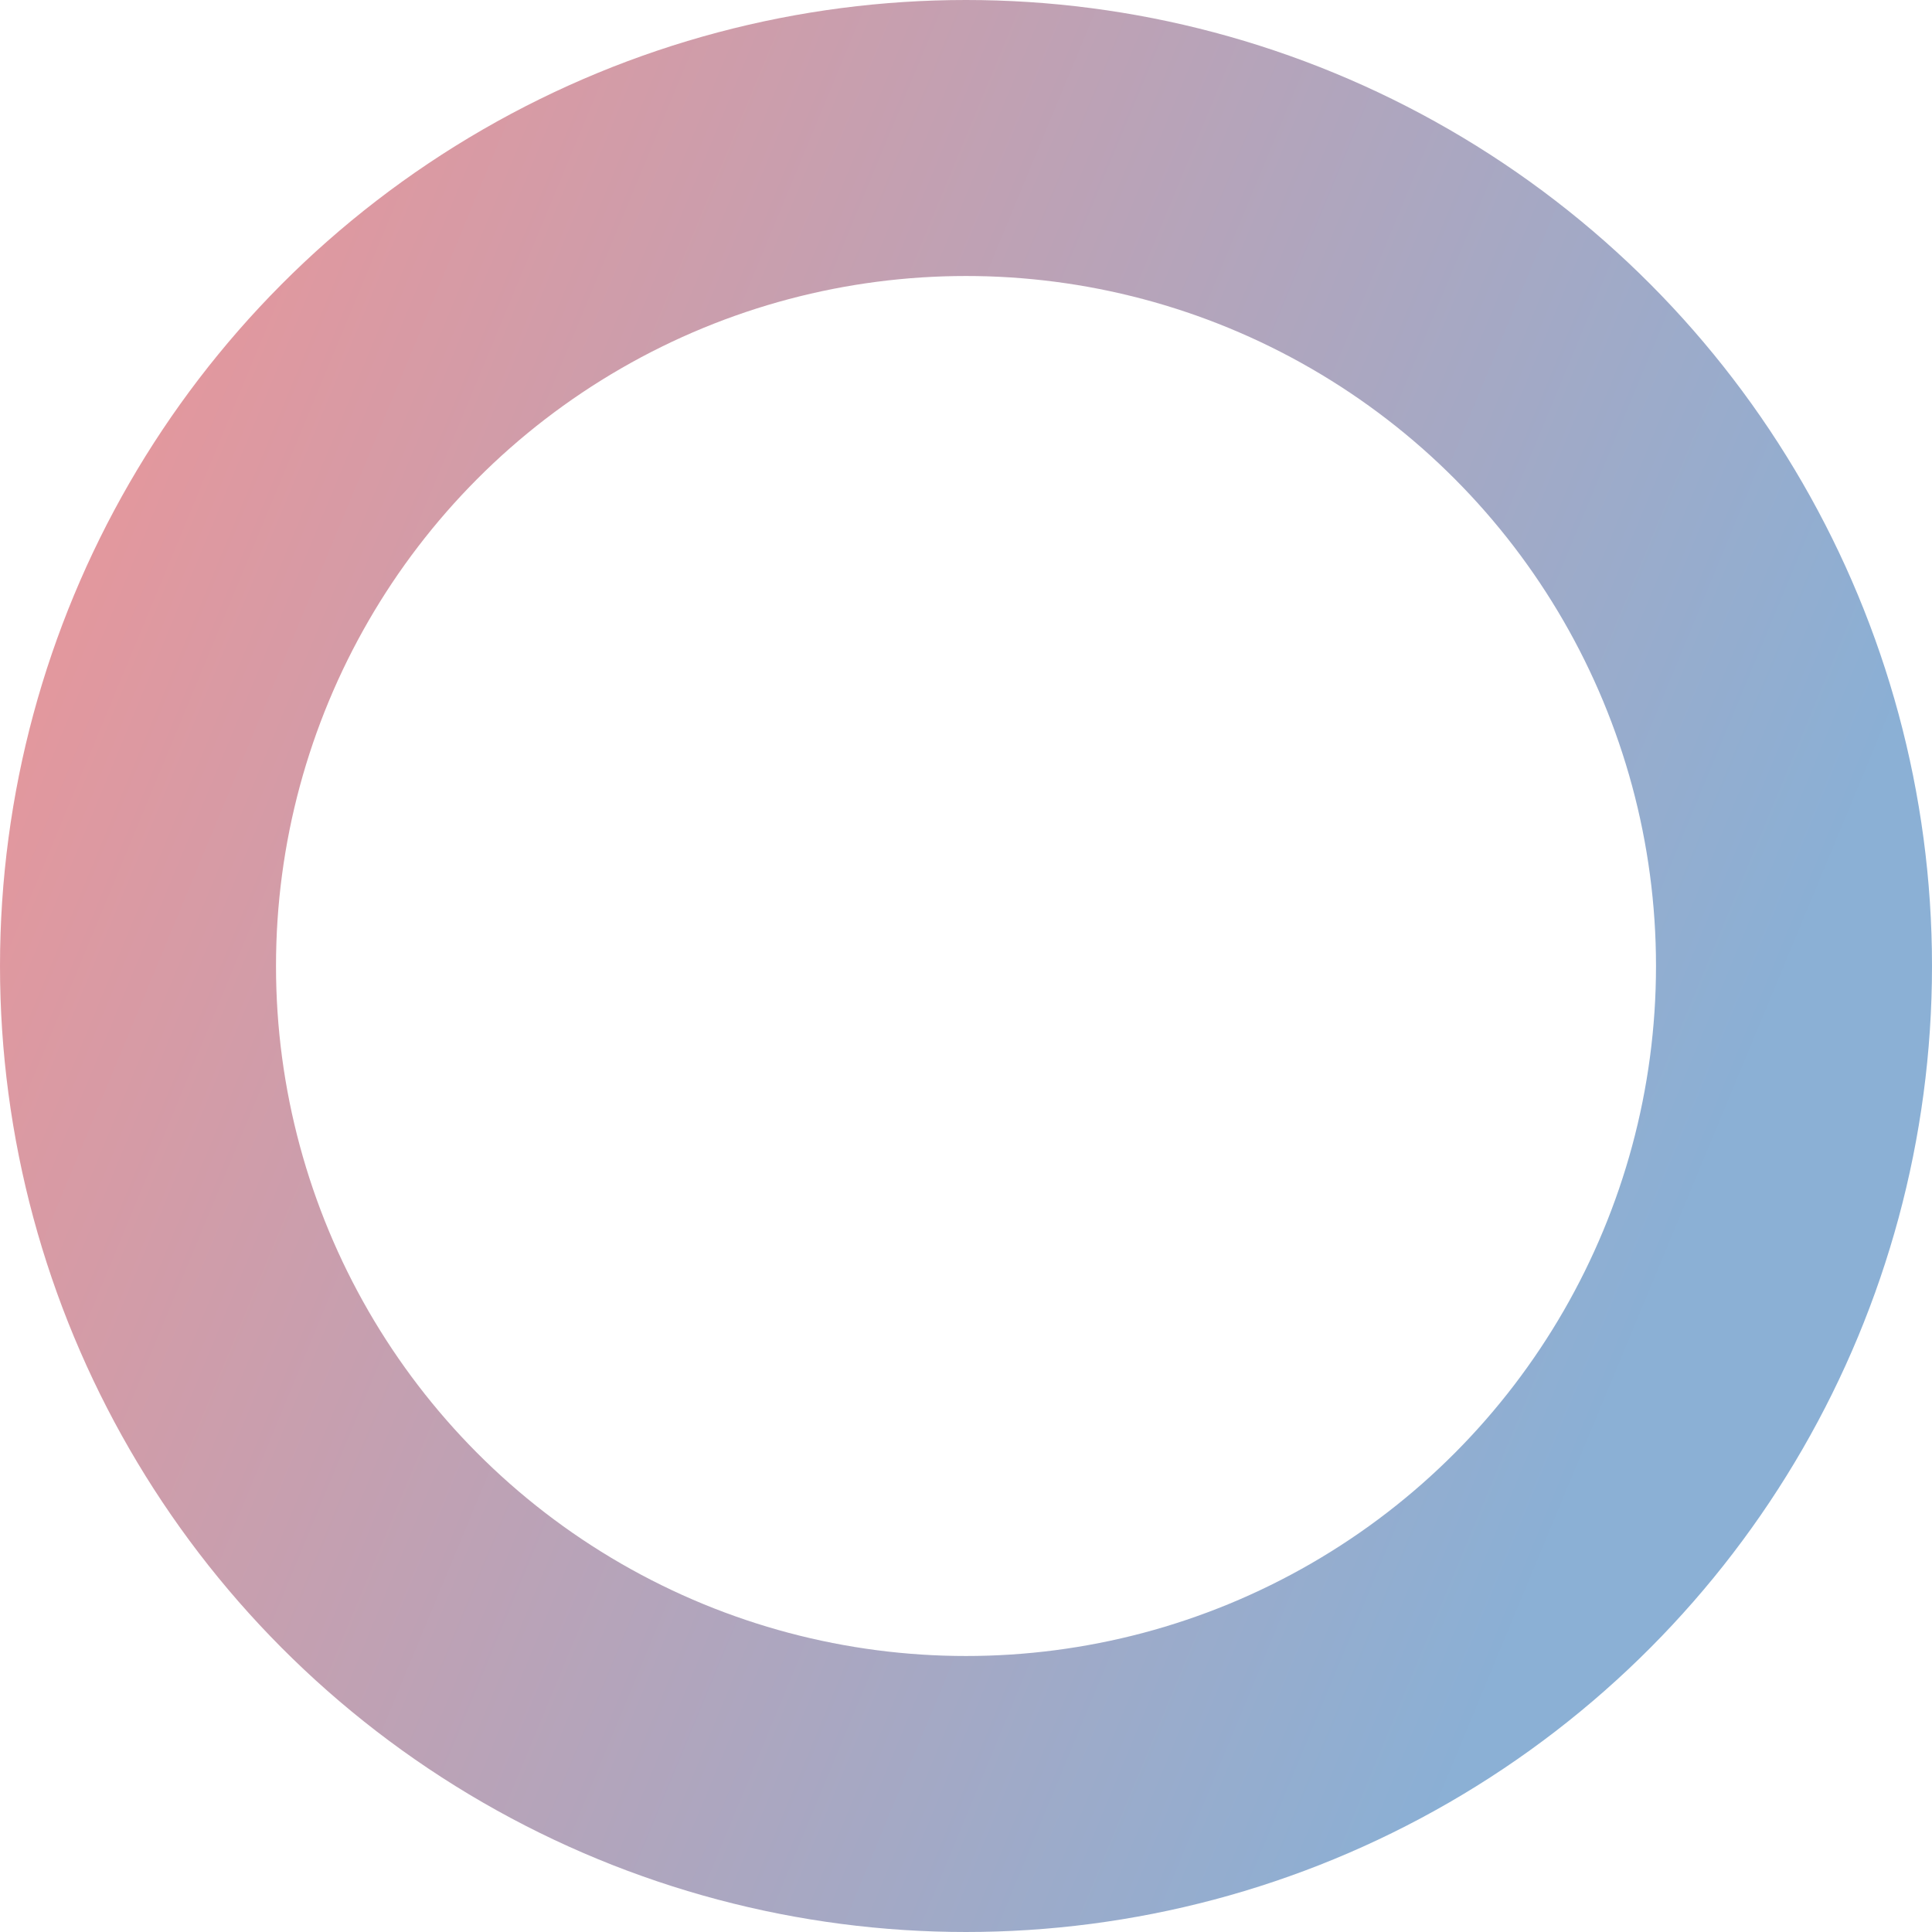 <svg width="35" height="35" viewBox="0 0 35 35" fill="none" xmlns="http://www.w3.org/2000/svg">
<circle opacity="0.5" cx="17.5" cy="17.5" r="15" stroke="url(#paint0_linear_430_4560)" stroke-width="5"/>
<defs>
<linearGradient id="paint0_linear_430_4560" x1="-1.989" y1="5.436" x2="31.553" y2="19.356" gradientUnits="userSpaceOnUse">
<stop stop-color="#E4292B"/>
<stop offset="1" stop-color="#1861AB"/>
</linearGradient>
</defs>
</svg>
